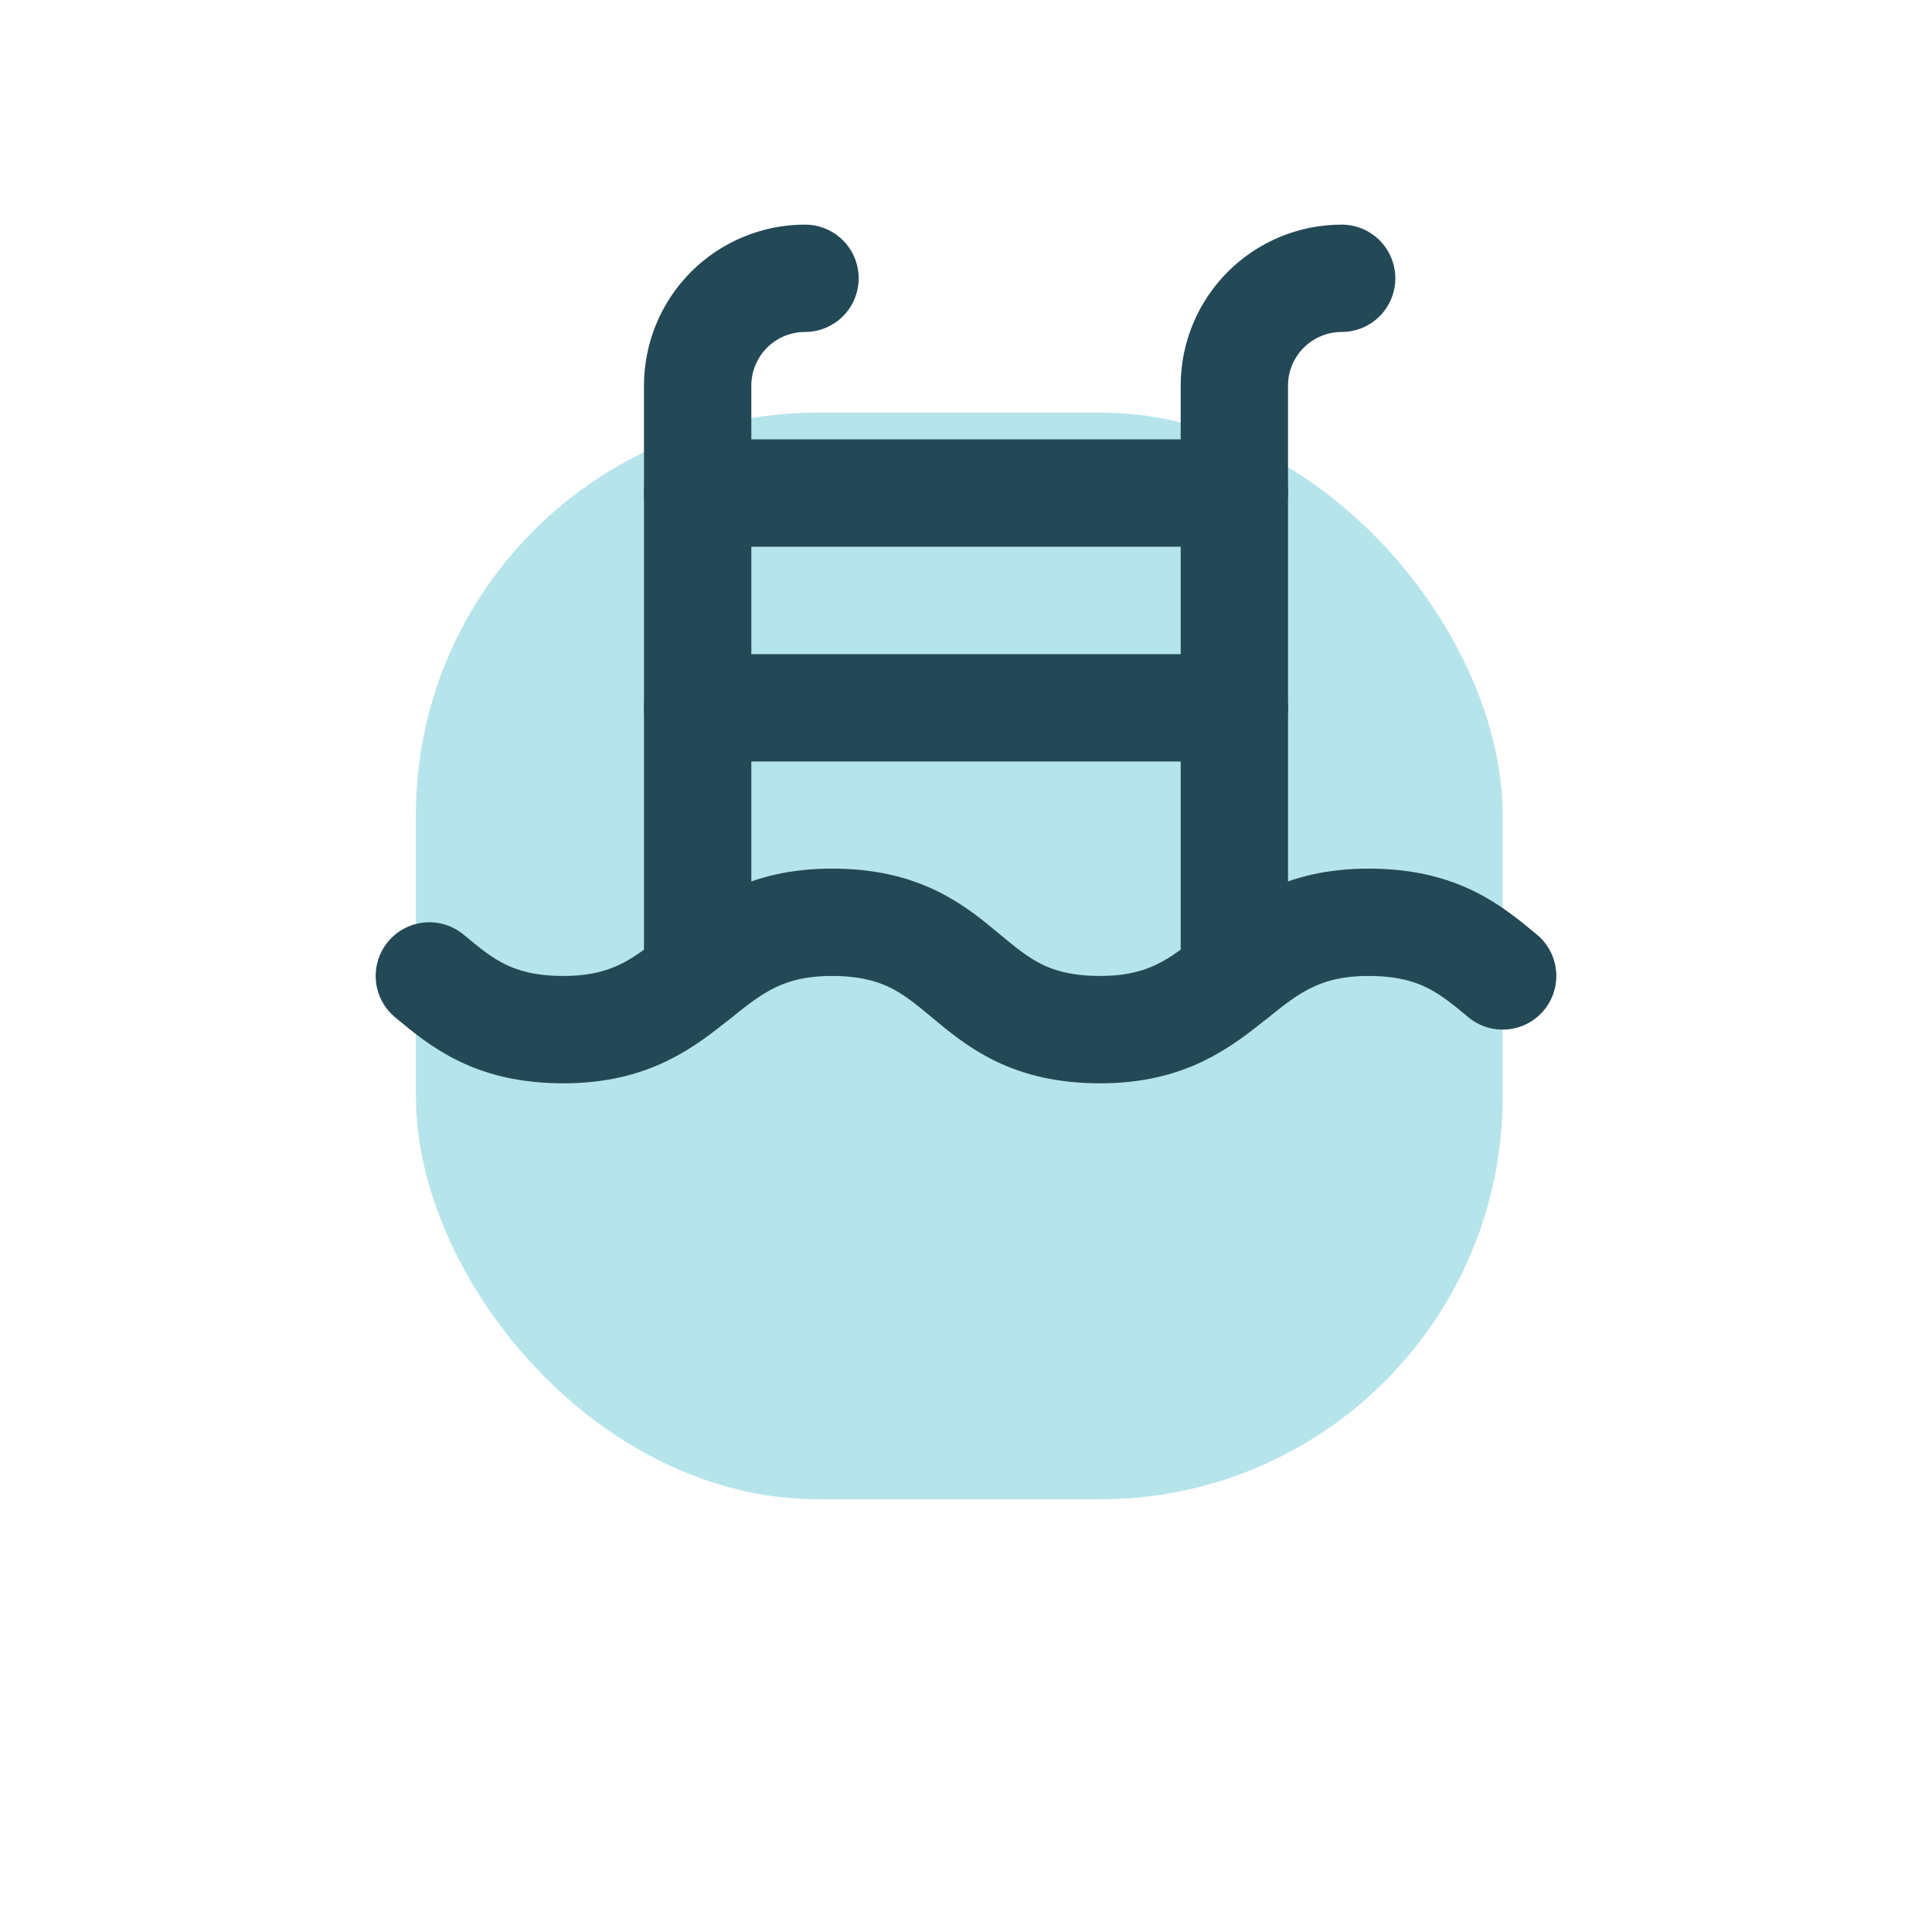 <svg width="48" height="48" viewBox="0 0 48 48" fill="none" xmlns="http://www.w3.org/2000/svg">
<g filter="url(#filter0_f_1484_9540)">
<rect x="10.333" y="10.25" width="27" height="27" rx="10" fill="#4ABDCE" fill-opacity="0.4"/>
</g>
<path d="M33.333 6.914C32.626 6.914 31.948 7.195 31.448 7.695C30.948 8.195 30.667 8.873 30.667 9.581V24.247" stroke="#234856" stroke-width="2.667" stroke-linecap="round" stroke-linejoin="round"/>
<path d="M10.667 24.247C11.467 24.914 12.267 25.581 14 25.581C17.333 25.581 17.333 22.914 20.667 22.914C24.133 22.914 23.867 25.581 27.333 25.581C30.667 25.581 30.667 22.914 34 22.914C35.733 22.914 36.533 23.581 37.333 24.247" stroke="#234856" stroke-width="2.667" stroke-linecap="round" stroke-linejoin="round"/>
<path d="M17.333 17.586H30.667" stroke="#234856" stroke-width="2.667" stroke-linecap="round" stroke-linejoin="round"/>
<path d="M17.333 12.25H30.667" stroke="#234856" stroke-width="2.667" stroke-linecap="round" stroke-linejoin="round"/>
<path d="M20 6.914C19.293 6.914 18.614 7.195 18.114 7.695C17.614 8.195 17.333 8.873 17.333 9.581V24.247" stroke="#234856" stroke-width="2.667" stroke-linecap="round" stroke-linejoin="round"/>
<defs>
<filter id="filter0_f_1484_9540" x="0.333" y="0.25" width="47" height="47" filterUnits="userSpaceOnUse" color-interpolation-filters="sRGB">
<feFlood flood-opacity="0" result="BackgroundImageFix"/>
<feBlend mode="normal" in="SourceGraphic" in2="BackgroundImageFix" result="shape"/>
<feGaussianBlur stdDeviation="5" result="effect1_foregroundBlur_1484_9540"/>
</filter>
</defs>
</svg>
